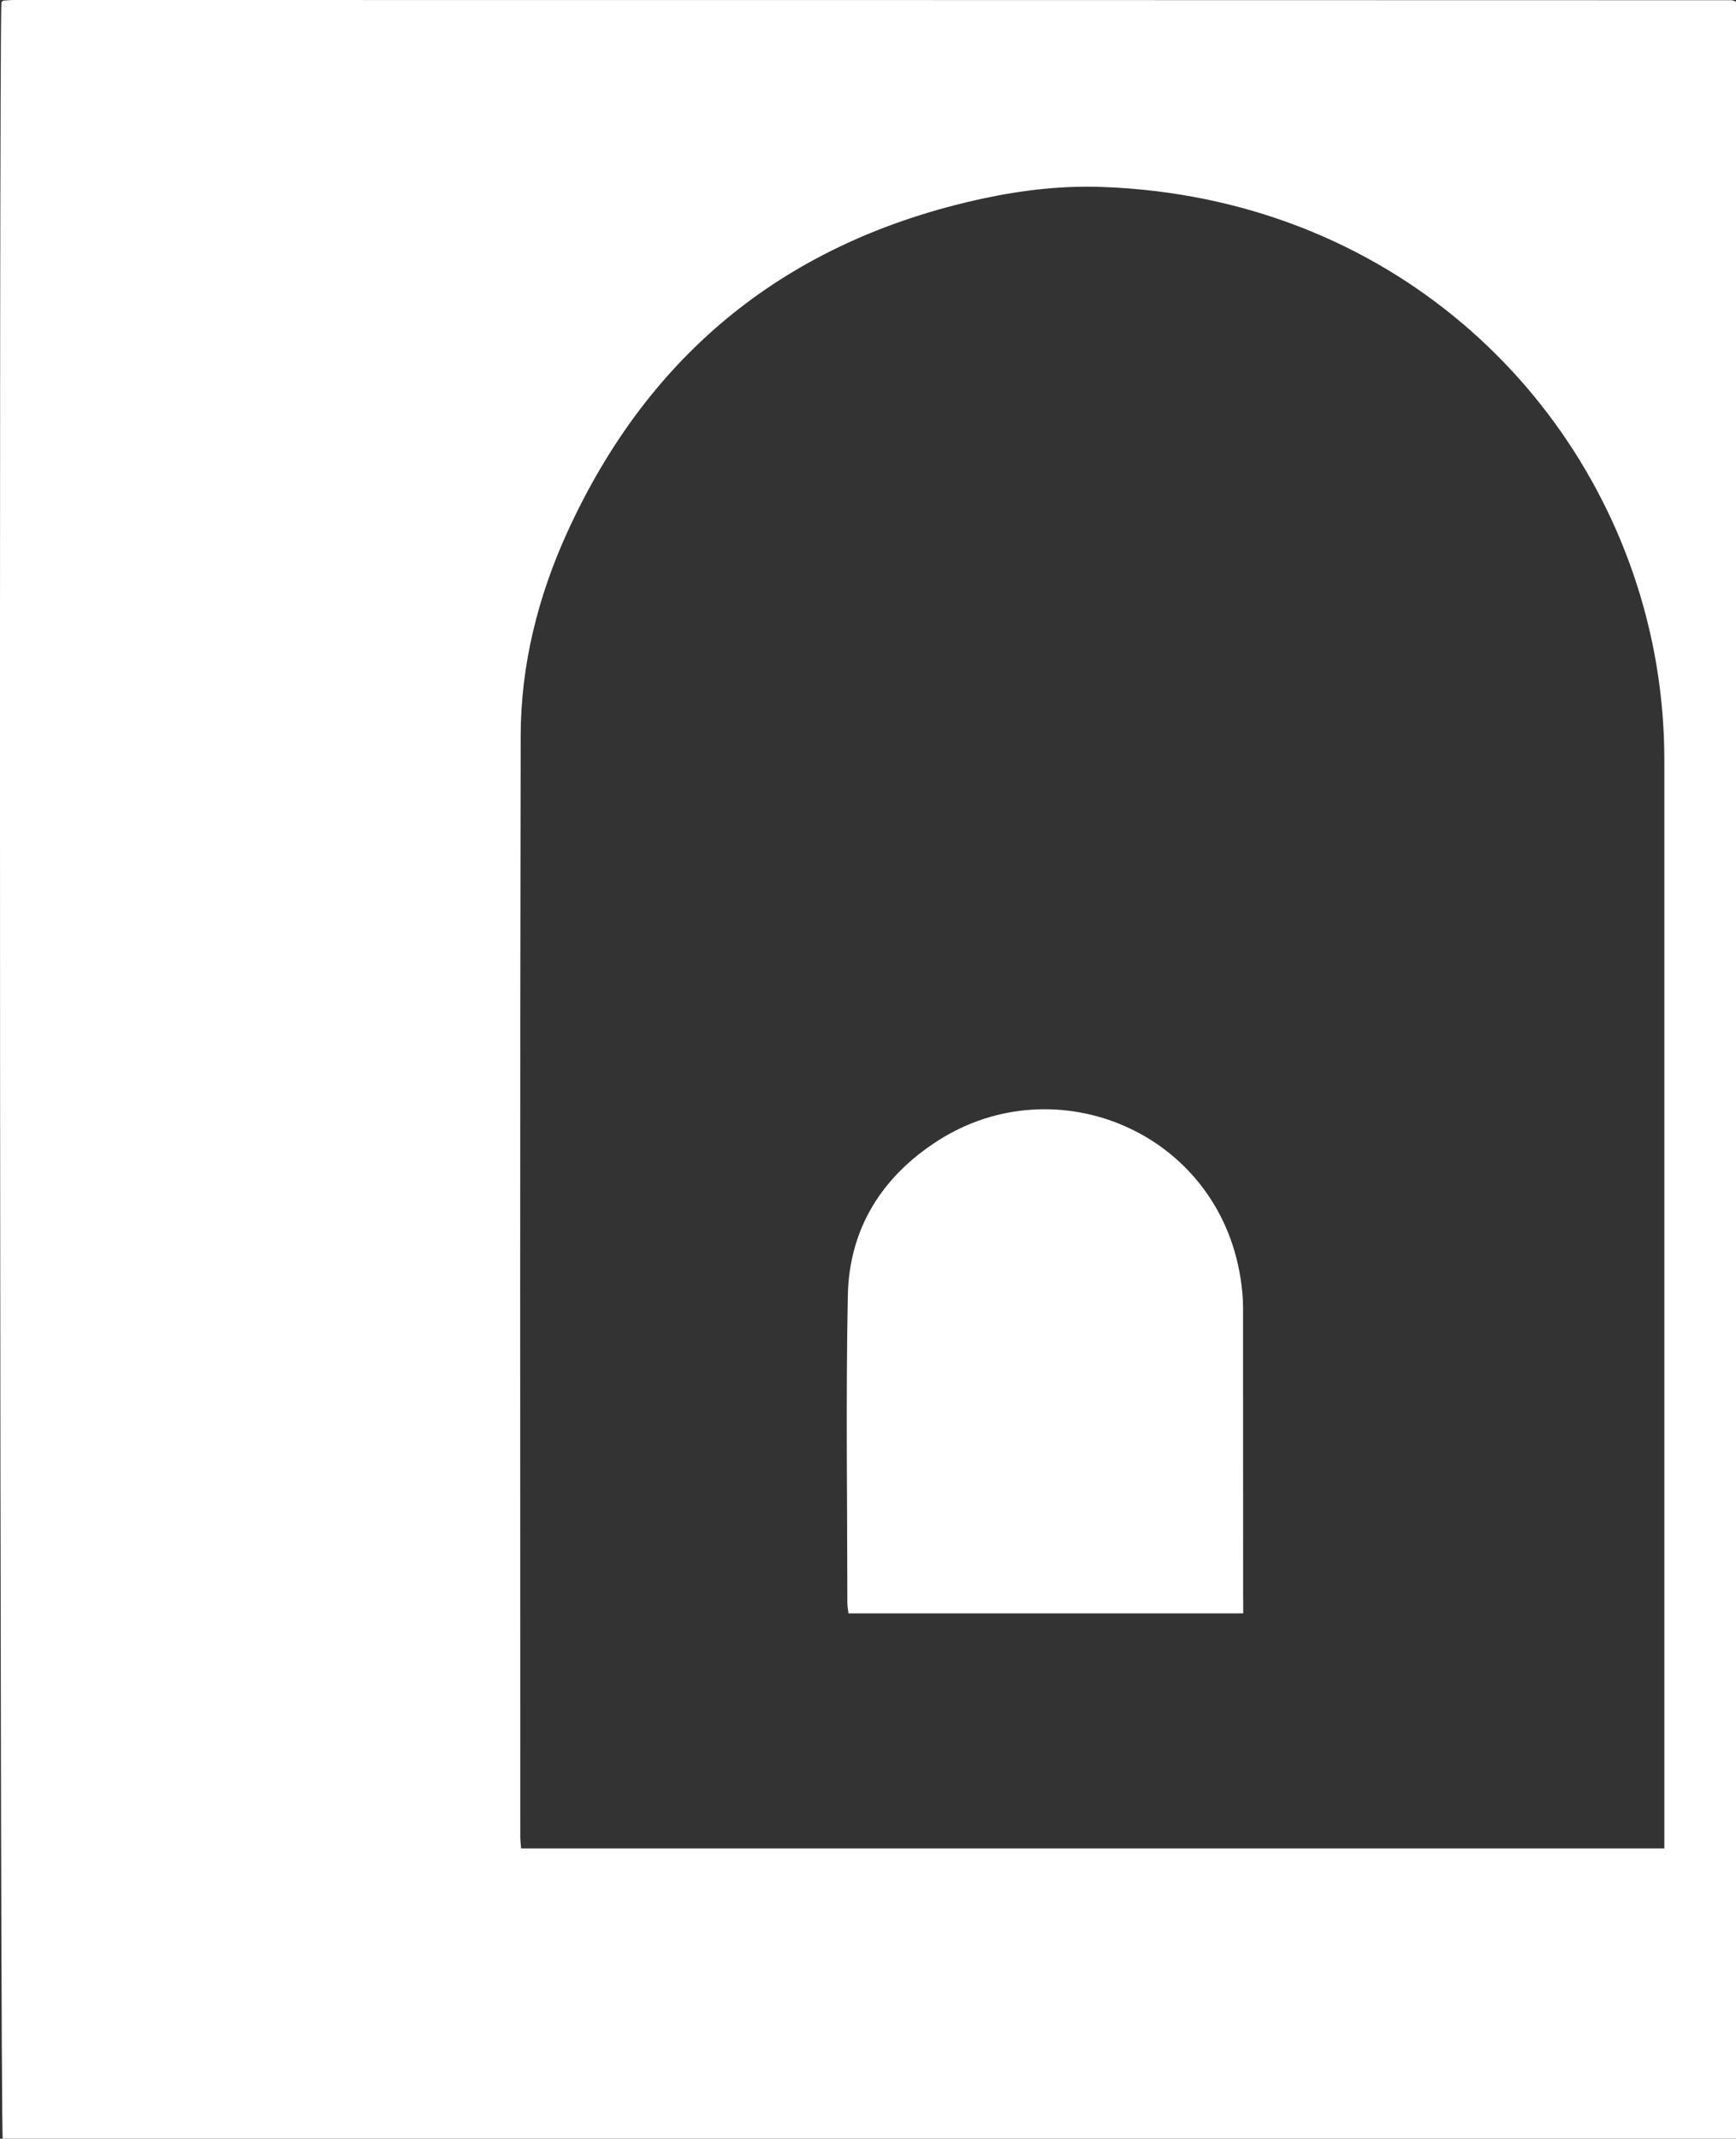 <svg xmlns="http://www.w3.org/2000/svg" id="uuid-c3e7551a-0d18-49ed-9e23-034ca1edbea9" data-name="Livello 2" viewBox="0 0 220.42 271.43"><rect x="0" y="0" width="220.42" height="271.43" fill="#333333" stroke="none"/><defs><style>      .uuid-59f83a66-be04-4124-96cb-037f89200b43 {        fill: #fff;        stroke-width: 0px;      }    </style></defs><g id="uuid-cf3d77b1-cdb4-4ee4-9916-a6ea9dbb6843" data-name="Livello 1"><path class="uuid-59f83a66-be04-4124-96cb-037f89200b43" d="M220.42,271.43H.35C0,270.12-.15,3.95.18.3c.04-.04.07-.09.11-.13.04-.04.09-.08.13-.09C.88.05,1.33,0,1.78,0c72.69,0,145.38.01,218.06.03.16,0,.32.09.58.18v271.22ZM211.32,234.58c0-.74,0-1.35,0-1.97,0-45.36,0-90.73,0-136.09,0-5.71-.65-11.34-1.97-16.89-7.06-29.77-33.05-54.58-69.37-55.9-5.13-.19-10.24.4-15.24,1.48-24.64,5.33-42.29,19.45-52.74,42.4-3.71,8.15-5.87,16.79-5.89,25.76-.1,46.56-.05,93.11-.05,139.67,0,.49.06.99.1,1.55h145.16ZM157.84,203.1c0-12.39,0-24.77-.01-37.16,0-1.24-.13-2.5-.32-3.73-2.91-18.53-23.39-27.05-38.41-17.45-7.1,4.54-11.28,11.15-11.45,19.64-.26,13.01-.07,26.02-.06,39.03,0,.43.09.86.14,1.33h50.12v-1.67Z"></path></g></svg>